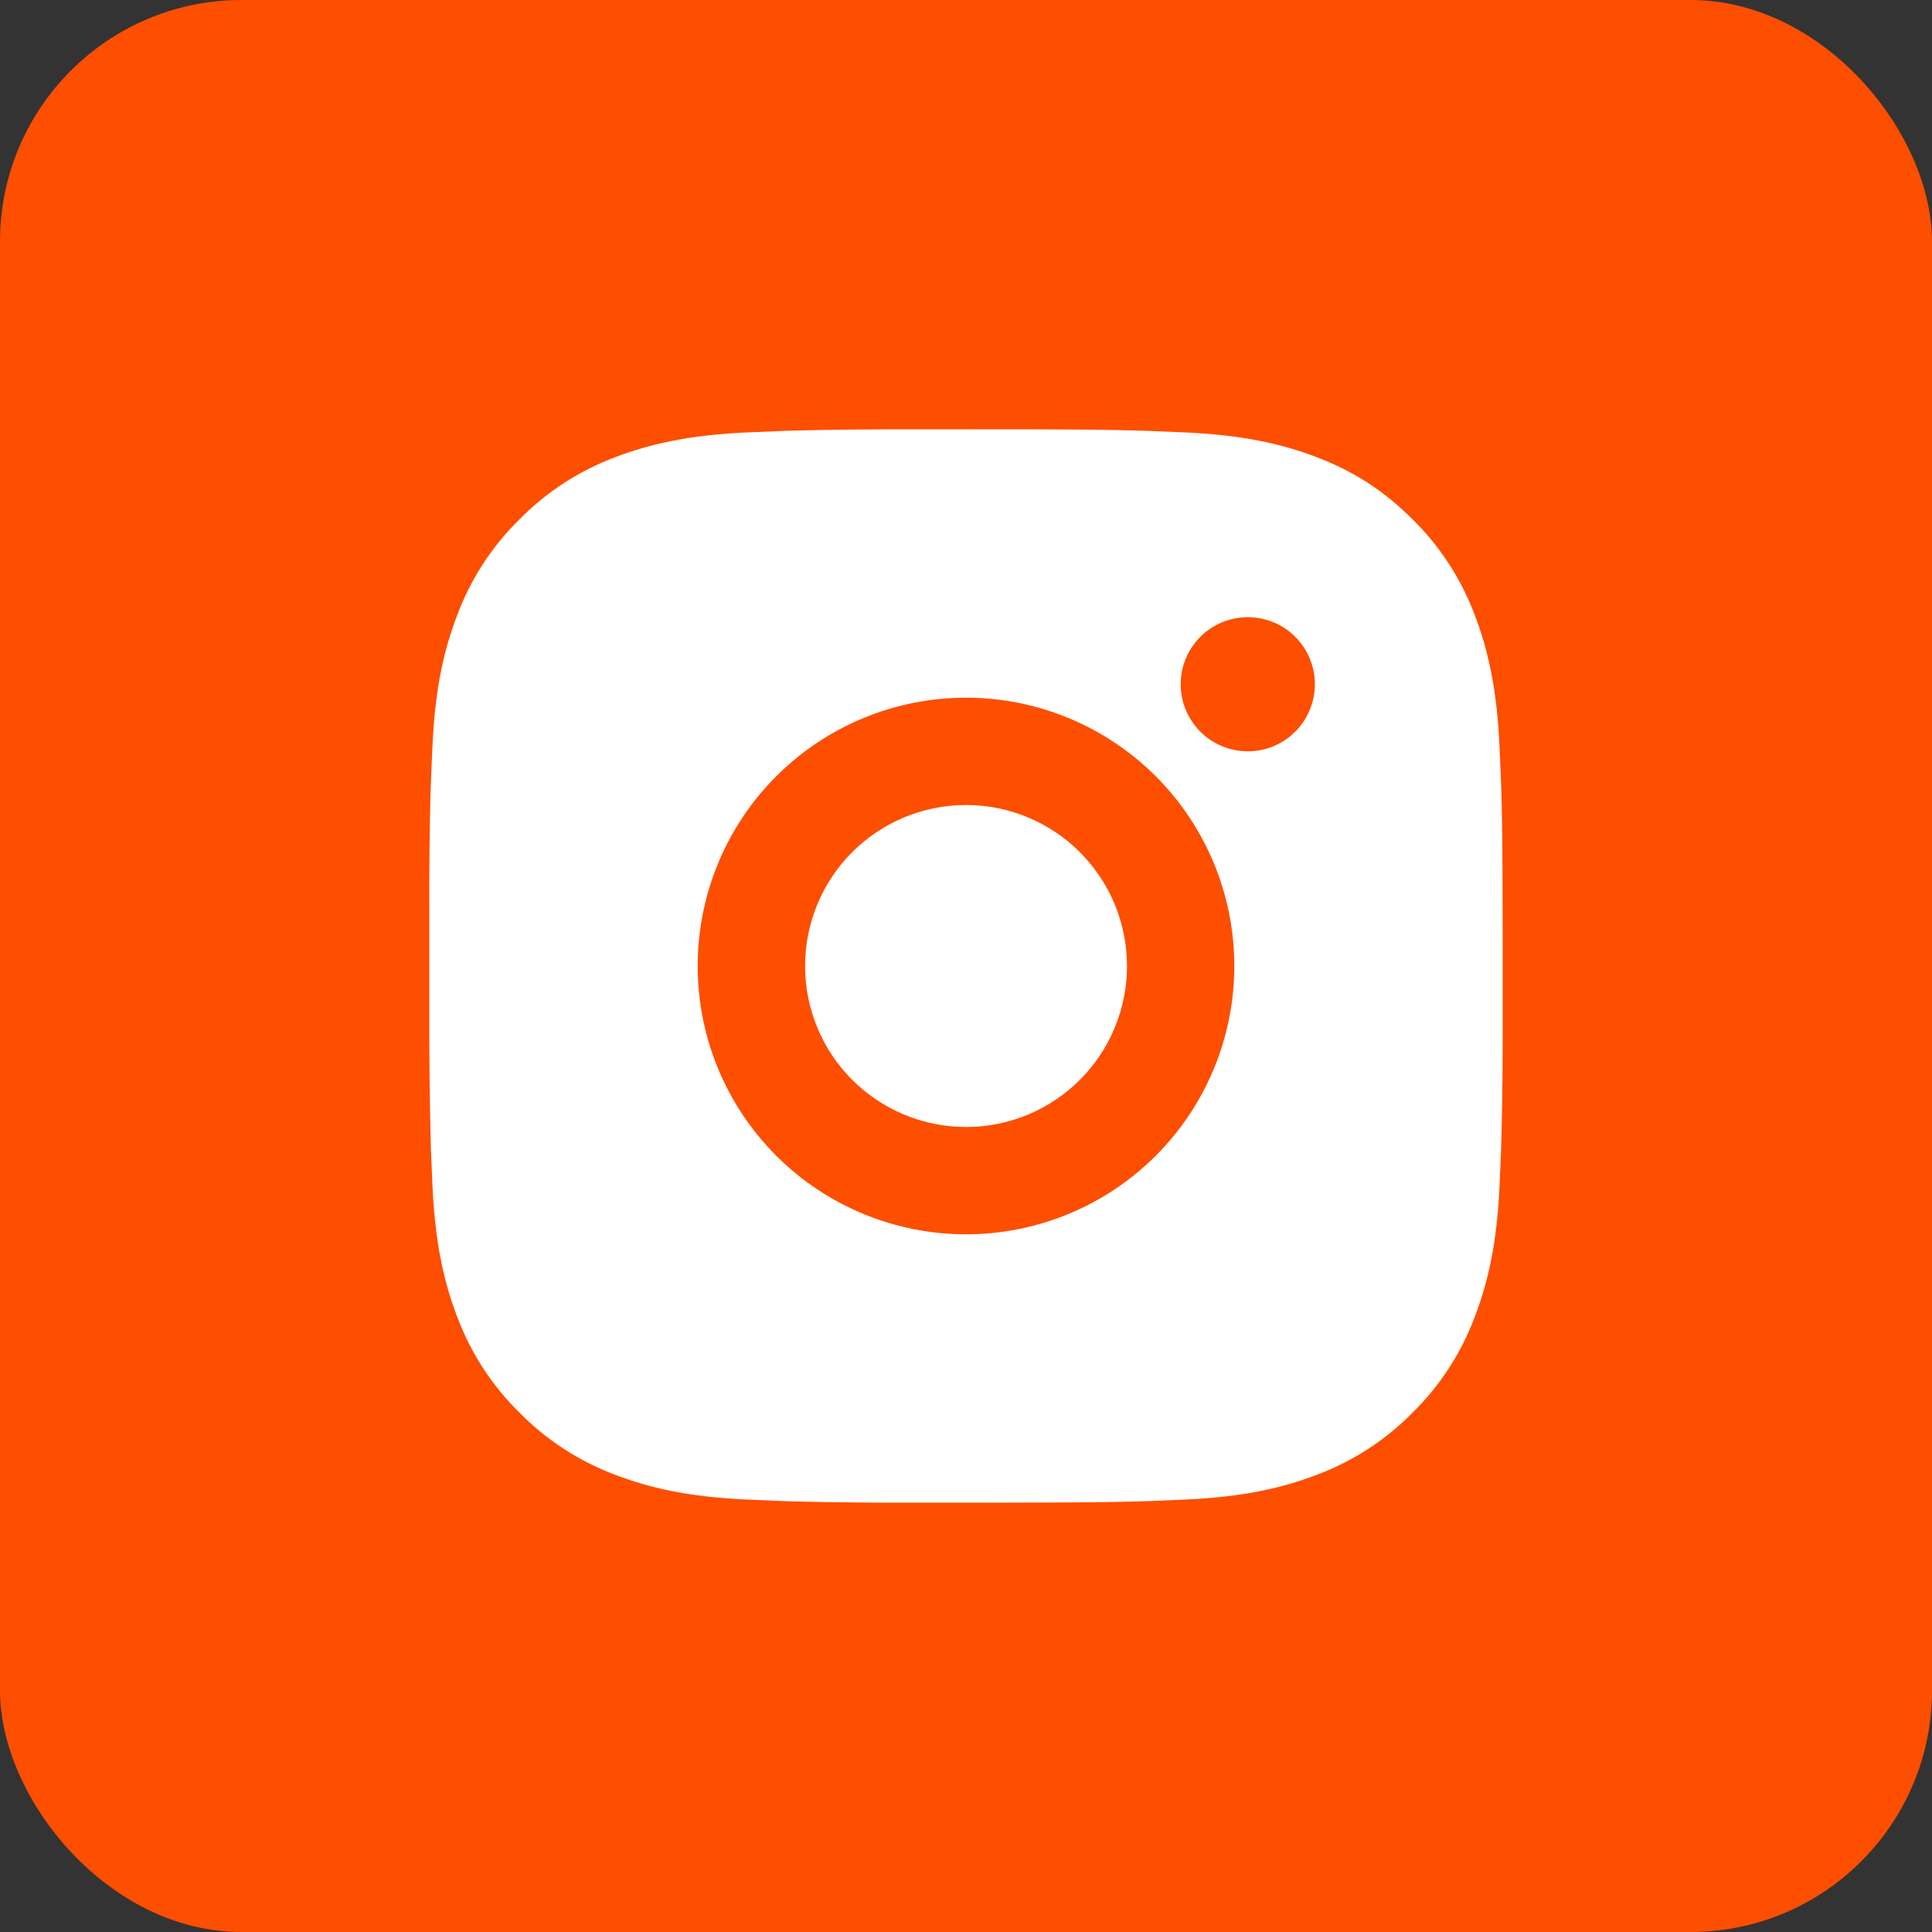 <svg width="24" height="24" viewBox="0 0 24 24" fill="none" xmlns="http://www.w3.org/2000/svg">
<rect x="0" y="0" width="24" height="24" fill="#333333" stroke="none"/>
<rect width="24" height="24" rx="3" fill="#FE4E00"/>
<path d="M12.685 5.333C13.435 5.335 13.816 5.339 14.145 5.349L14.274 5.353C14.423 5.359 14.571 5.365 14.749 5.373C15.458 5.407 15.942 5.519 16.367 5.683C16.807 5.853 17.177 6.082 17.548 6.452C17.887 6.785 18.149 7.188 18.317 7.633C18.481 8.058 18.593 8.542 18.627 9.252C18.635 9.429 18.641 9.577 18.647 9.727L18.651 9.856C18.661 10.184 18.665 10.565 18.666 11.315L18.667 11.812V12.685C18.668 13.172 18.663 13.658 18.651 14.144L18.647 14.273C18.642 14.423 18.635 14.571 18.627 14.748C18.594 15.458 18.481 15.941 18.317 16.367C18.149 16.812 17.887 17.215 17.548 17.548C17.215 17.887 16.812 18.149 16.367 18.317C15.942 18.481 15.458 18.593 14.749 18.627L14.274 18.647L14.145 18.651C13.816 18.66 13.435 18.665 12.685 18.666L12.188 18.667H11.315C10.829 18.668 10.342 18.663 9.856 18.651L9.727 18.647C9.568 18.641 9.41 18.634 9.252 18.627C8.543 18.593 8.059 18.481 7.633 18.317C7.189 18.149 6.786 17.887 6.453 17.548C6.113 17.215 5.851 16.812 5.683 16.367C5.519 15.942 5.407 15.458 5.373 14.748L5.353 14.273L5.35 14.144C5.338 13.658 5.332 13.172 5.333 12.685V11.315C5.331 10.828 5.336 10.342 5.348 9.856L5.353 9.727C5.358 9.577 5.365 9.429 5.373 9.252C5.406 8.542 5.518 8.059 5.683 7.633C5.85 7.188 6.113 6.785 6.453 6.452C6.786 6.113 7.189 5.851 7.633 5.683C8.059 5.519 8.542 5.407 9.252 5.373C9.429 5.365 9.577 5.359 9.727 5.353L9.856 5.349C10.342 5.337 10.828 5.332 11.315 5.334L12.685 5.333ZM12 8.667C11.116 8.667 10.268 9.018 9.643 9.643C9.018 10.268 8.667 11.116 8.667 12C8.667 12.884 9.018 13.732 9.643 14.357C10.268 14.982 11.116 15.333 12 15.333C12.884 15.333 13.732 14.982 14.357 14.357C14.982 13.732 15.333 12.884 15.333 12C15.333 11.116 14.982 10.268 14.357 9.643C13.732 9.018 12.884 8.667 12 8.667ZM12 10C12.263 10 12.523 10.052 12.765 10.152C13.008 10.253 13.229 10.4 13.414 10.585C13.6 10.771 13.747 10.992 13.848 11.234C13.948 11.477 14 11.737 14 12C14 12.262 13.949 12.522 13.848 12.765C13.748 13.008 13.601 13.228 13.415 13.414C13.229 13.6 13.009 13.747 12.766 13.848C12.523 13.948 12.263 14 12.001 14C11.47 14 10.961 13.789 10.586 13.414C10.211 13.039 10.001 12.53 10.001 12C10.001 11.47 10.211 10.961 10.586 10.586C10.961 10.211 11.47 10 12.001 10M15.501 7.667C15.28 7.667 15.068 7.754 14.911 7.911C14.755 8.067 14.667 8.279 14.667 8.5C14.667 8.721 14.755 8.933 14.911 9.089C15.068 9.246 15.28 9.333 15.501 9.333C15.722 9.333 15.934 9.246 16.09 9.089C16.246 8.933 16.334 8.721 16.334 8.5C16.334 8.279 16.246 8.067 16.09 7.911C15.934 7.754 15.722 7.667 15.501 7.667Z" fill="white"/>
</svg>
